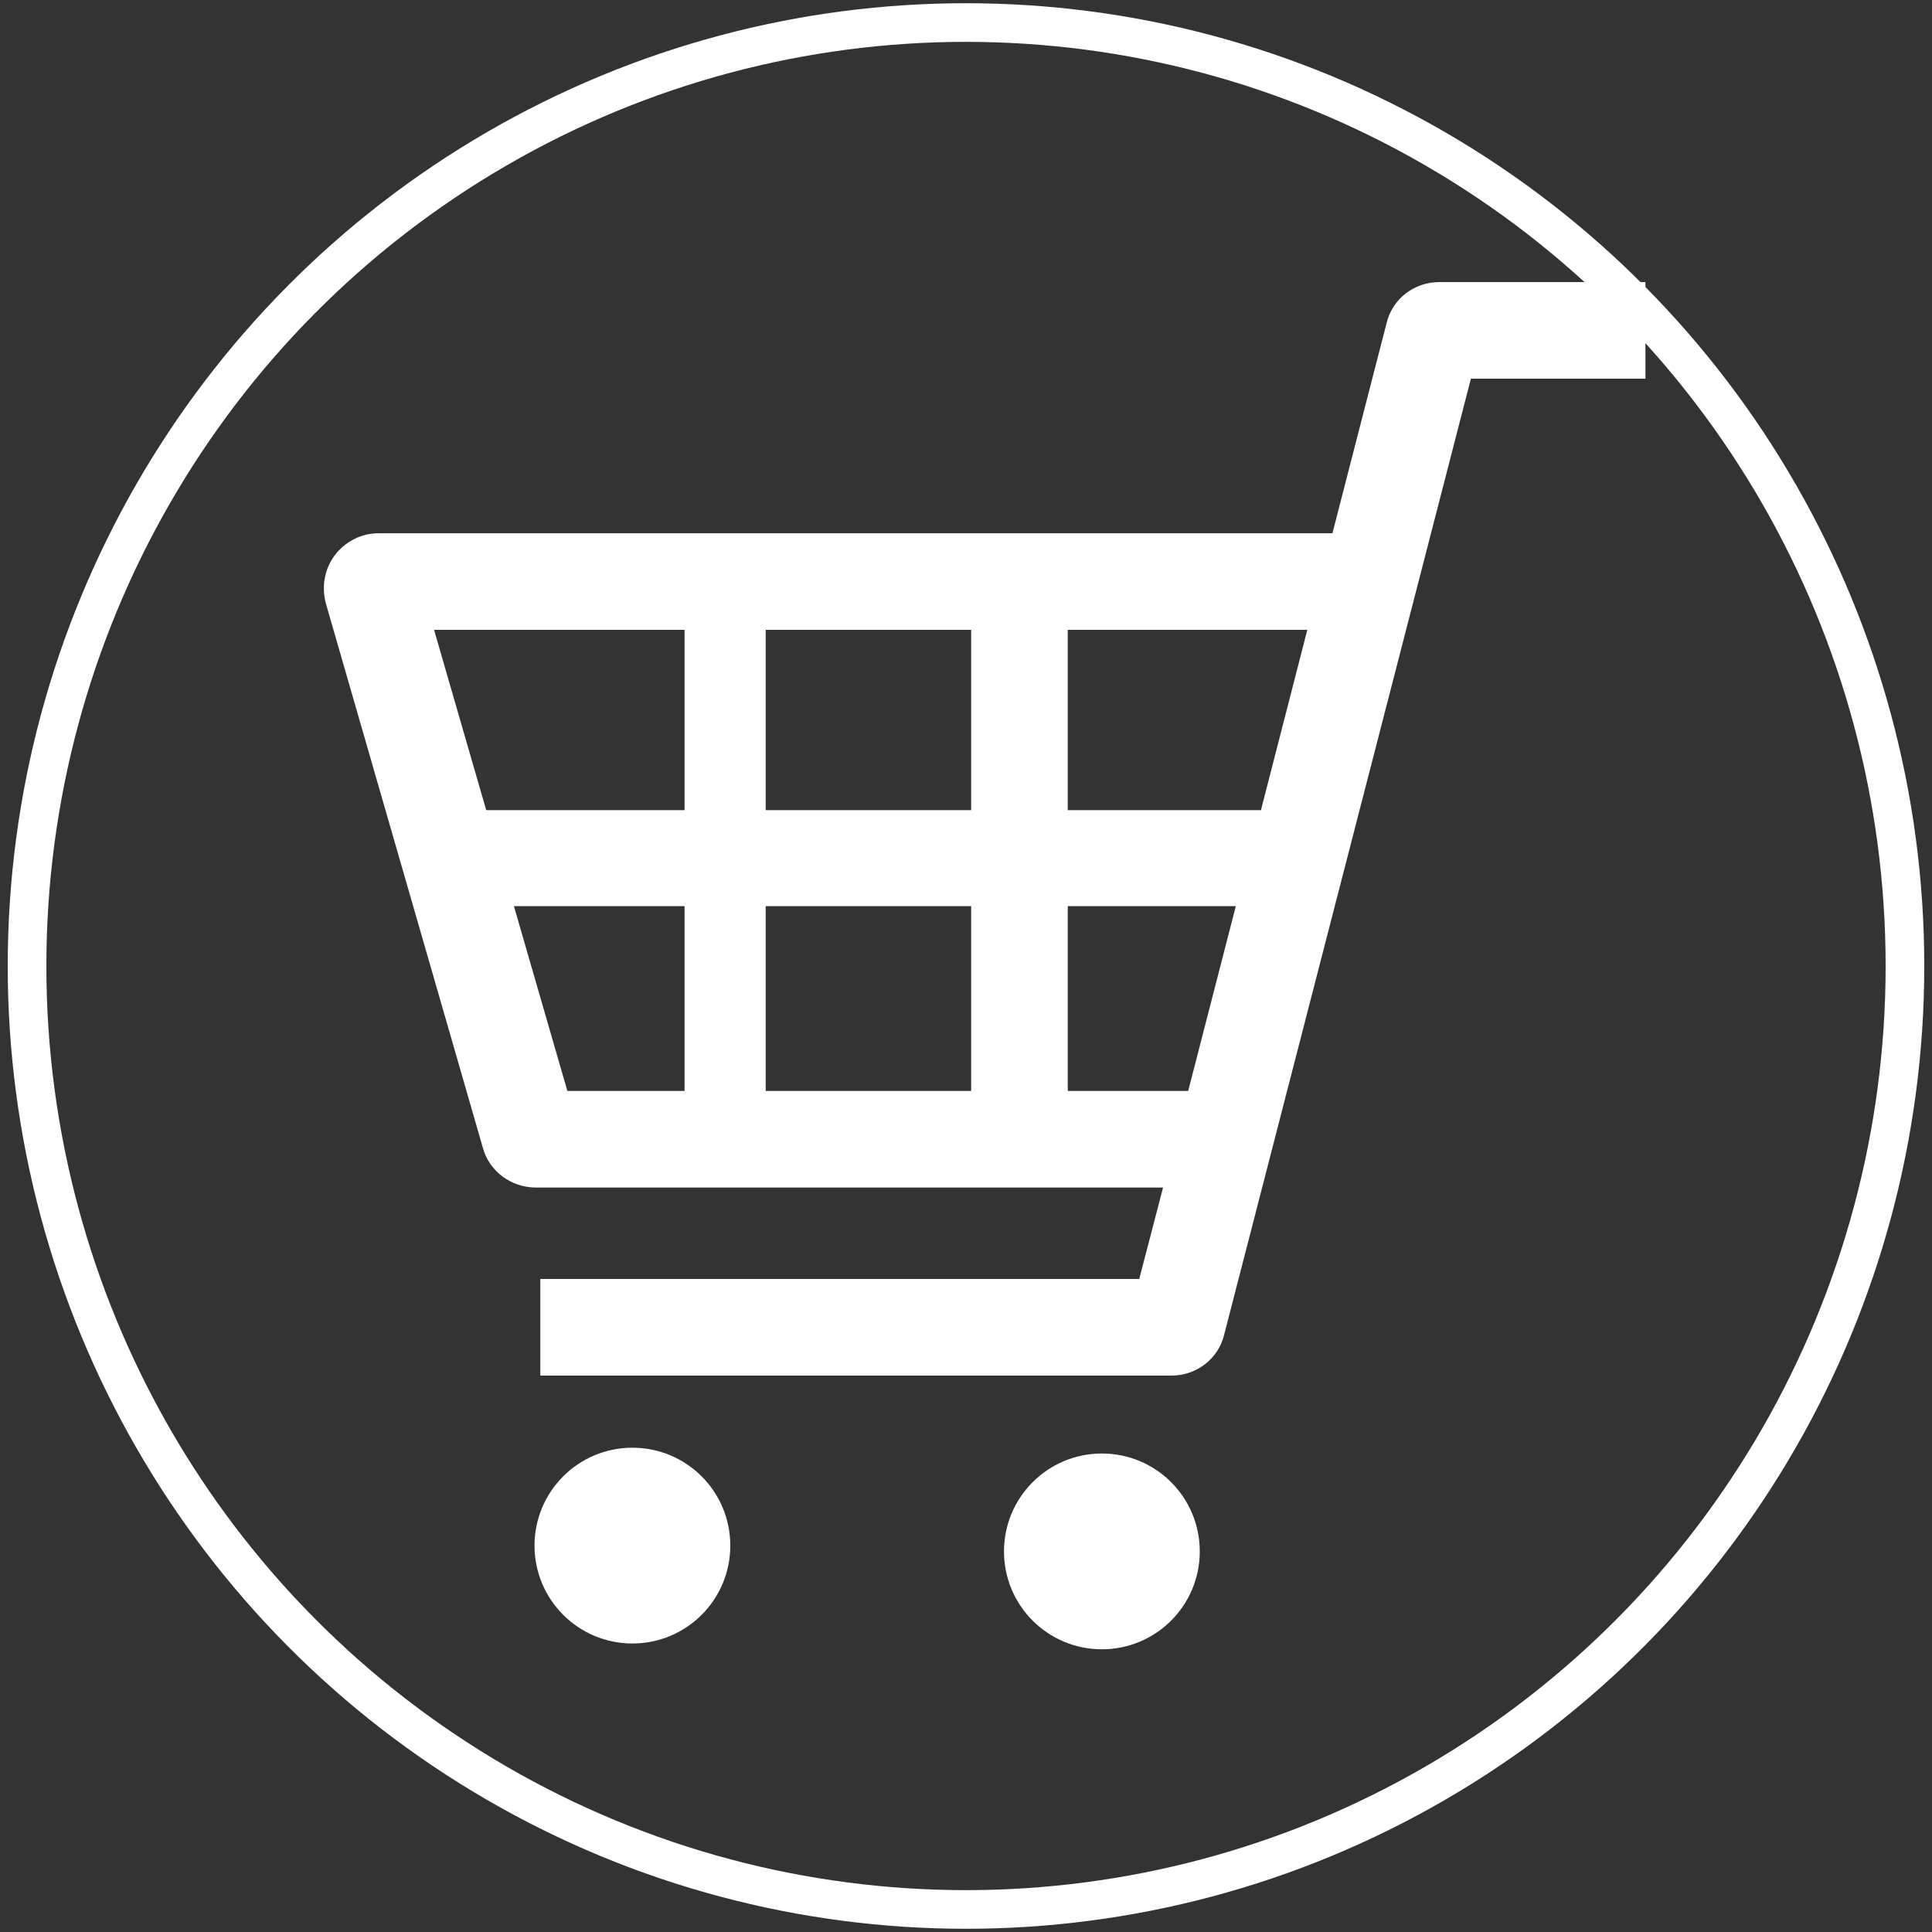 <svg xmlns="http://www.w3.org/2000/svg" width="30" height="30" viewBox="0 0 30 30">
    <rect x="0" y="0" width="30" height="30" fill="#333333" stroke="none"/>
    <ellipse cx="15" cy="15" rx="14.58" ry="14.65" style="fill:none;stroke:#fff;stroke-miterlimit:10;stroke-width:.6px"/>
    <path d="M22.35,4.38c-.39,0-.73,.26-.82,.64l-.84,3.26H5.88c-.27,0-.52,.13-.68,.34-.16,.21-.21,.49-.14,.75l2.44,8.46c.1,.36,.44,.61,.82,.61h9.74l-.37,1.42H8.39v1.5h9.8c.39,0,.73-.26,.82-.64l3.83-14.84h2.71v-1.5h-3.22Zm-3.16,9.69l-.74,2.87h-1.87v-2.87h2.61Zm1.11-4.29l-.72,2.8h-3v-2.8h3.72Zm-5.22,4.29v2.87h-3.19v-2.87h3.19Zm0-4.29v2.8h-3.19v-2.8h3.19Zm-4.45,0v2.8h-3.08l-.81-2.8h3.89Zm0,4.29v2.87h-1.82l-.83-2.87h2.65Z" style="fill:#fff"/>
    <path d="M9.82,22.48c-.84,0-1.52,.68-1.52,1.52s.68,1.52,1.52,1.52,1.52-.68,1.52-1.52-.68-1.52-1.52-1.52Z" style="fill:#fff"/>
    <path d="M17.11,22.57c-.84,0-1.52,.68-1.52,1.52s.68,1.52,1.52,1.52,1.52-.68,1.52-1.52-.68-1.52-1.52-1.52Z" style="fill:#fff"/>
    <rect width="30" height="30" style="fill:none"/>
</svg>
